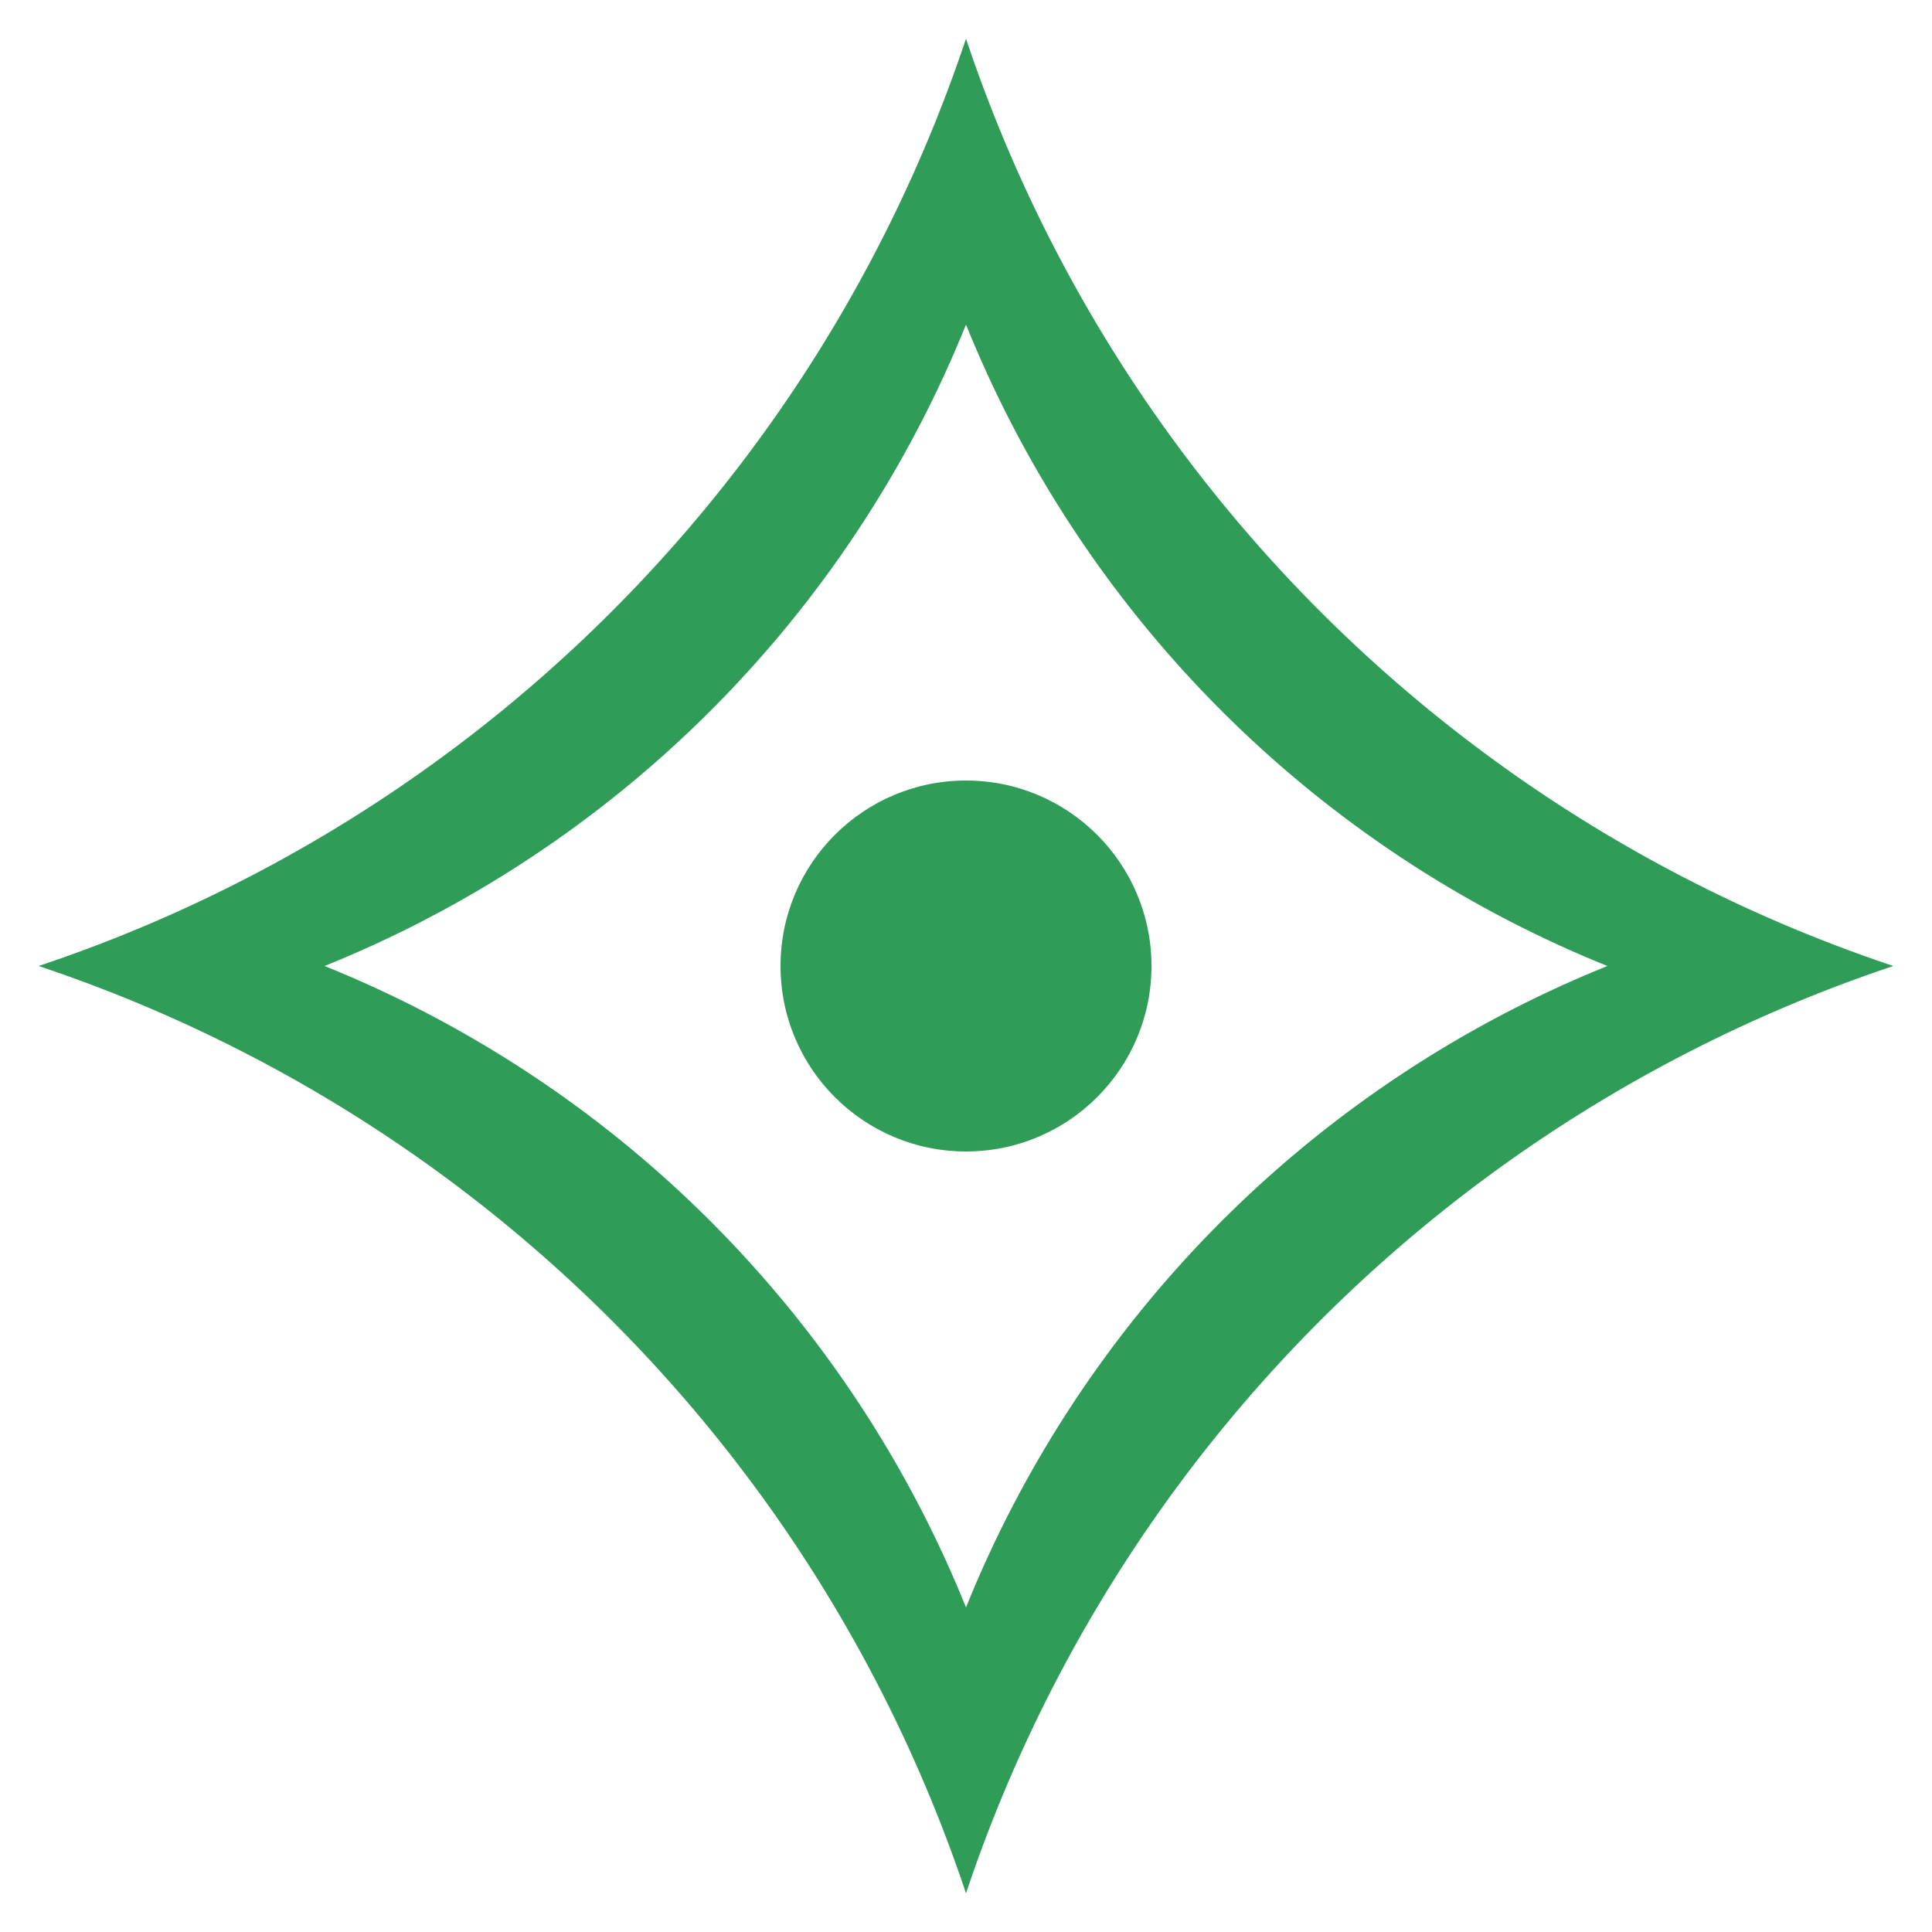 <?xml version="1.0" encoding="utf-8" standalone="no"?>
<svg xmlns="http://www.w3.org/2000/svg" width="500" height="500" viewBox="-250 -250 500 500">
	<title>Yoshimi Saitama Chapter</title>
	<g id="DrawingLayer" style="fill:#2f9c58;stroke:none">
		<circle r="48"/>
		<path d="M0-240 A380,380 0 0 1-240,0 380,380 0 0 1 0,240 380,380 0 0 1 240,0 380,380 0 0 1 0-240z M0-166 A300,300 0 0 0 166,0 300,300 0 0 0 0,166 300,300 0 0 0-166,0 300,300 0 0 0 0-166z"/>
	</g>
</svg>